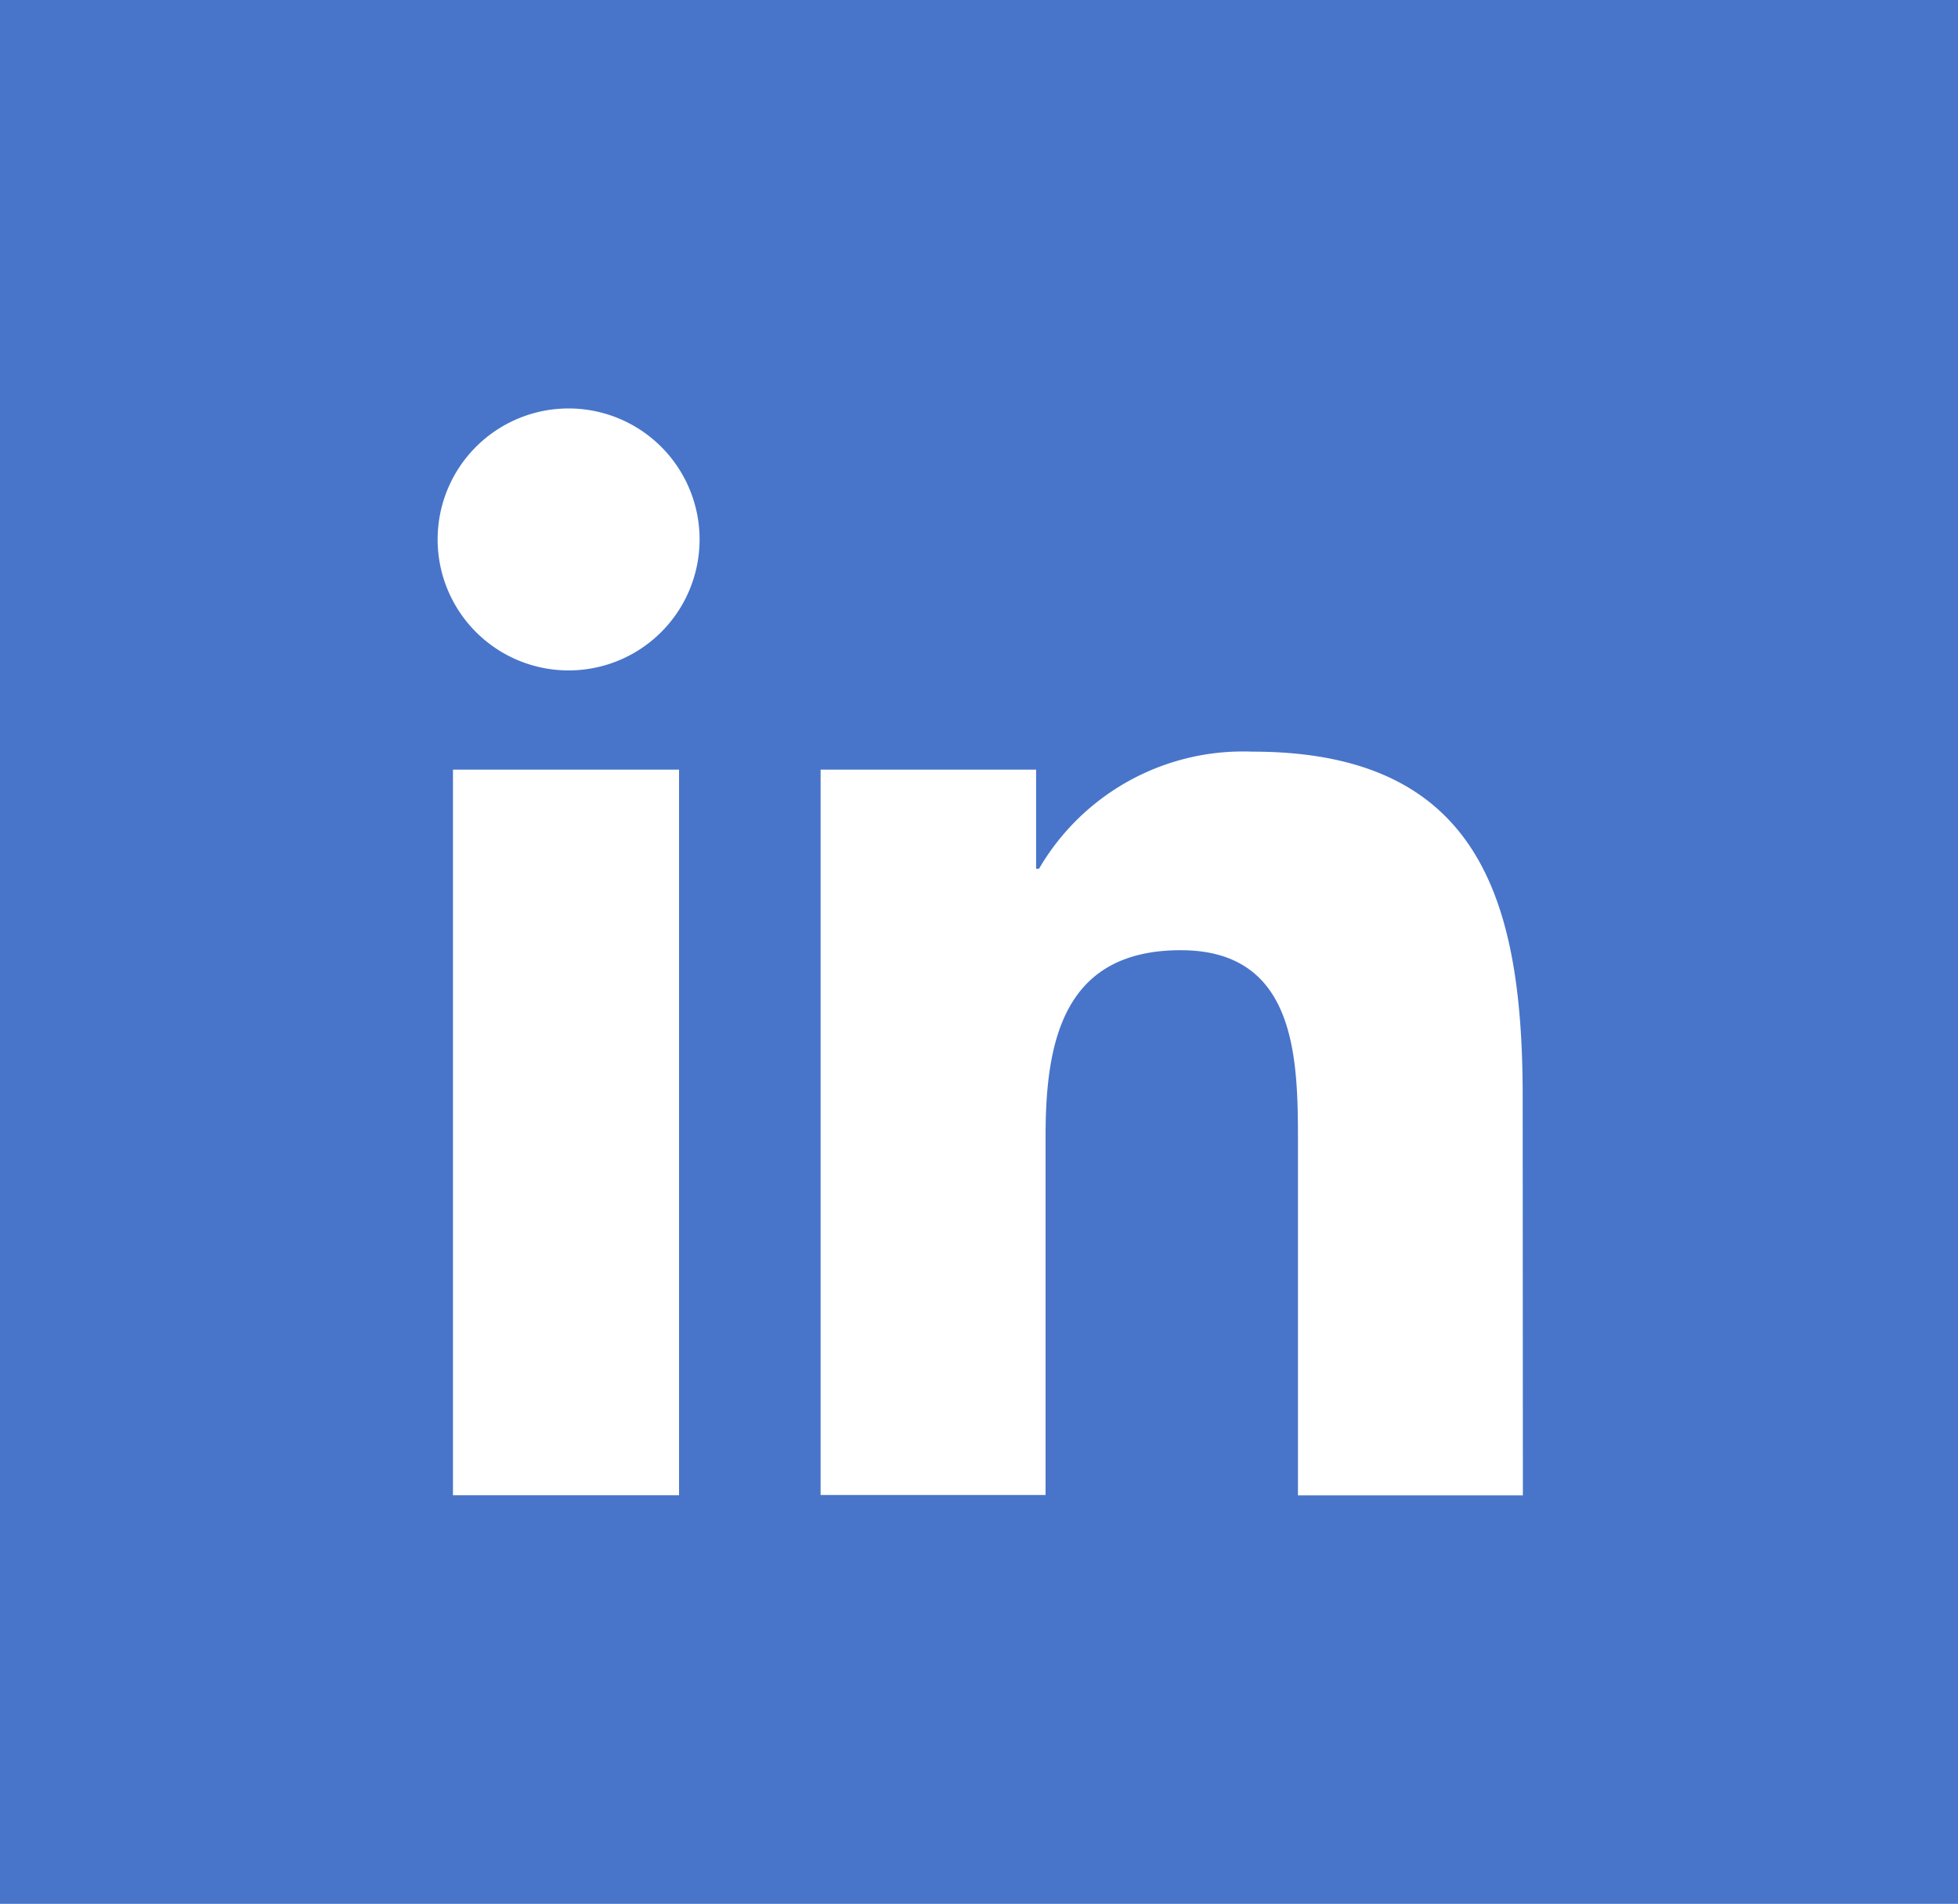 <svg id="Group_4029" data-name="Group 4029" xmlns="http://www.w3.org/2000/svg" xmlns:xlink="http://www.w3.org/1999/xlink" width="40.706" height="39.579" viewBox="0 0 40.706 39.579">
  <defs>
    <clipPath id="clip-path">
      <rect id="Rectangle_287" data-name="Rectangle 287" width="40.706" height="39.579" fill="#4875ca"/>
    </clipPath>
  </defs>
  <g id="Group_4028" data-name="Group 4028" transform="translate(0 0)" clip-path="url(#clip-path)">
    <path id="Path_74" data-name="Path 74" d="M0,39.579H40.706V0H0Zm14.117-8.494h-4.7V16h4.7ZM11.769,13.937a2.723,2.723,0,0,1,0-5.445h0a2.723,2.723,0,1,1,0,5.445M31.66,31.087H26.984V23.754c0-1.734-.022-4-2.437-4-2.436,0-2.81,1.887-2.81,3.864v7.462H17.06V16h4.48v2.062H21.6a4.91,4.91,0,0,1,4.435-2.436c4.742,0,5.621,3.118,5.621,7.18Z" transform="translate(0 0)" fill="#4875ca"/>
  </g>
</svg>
